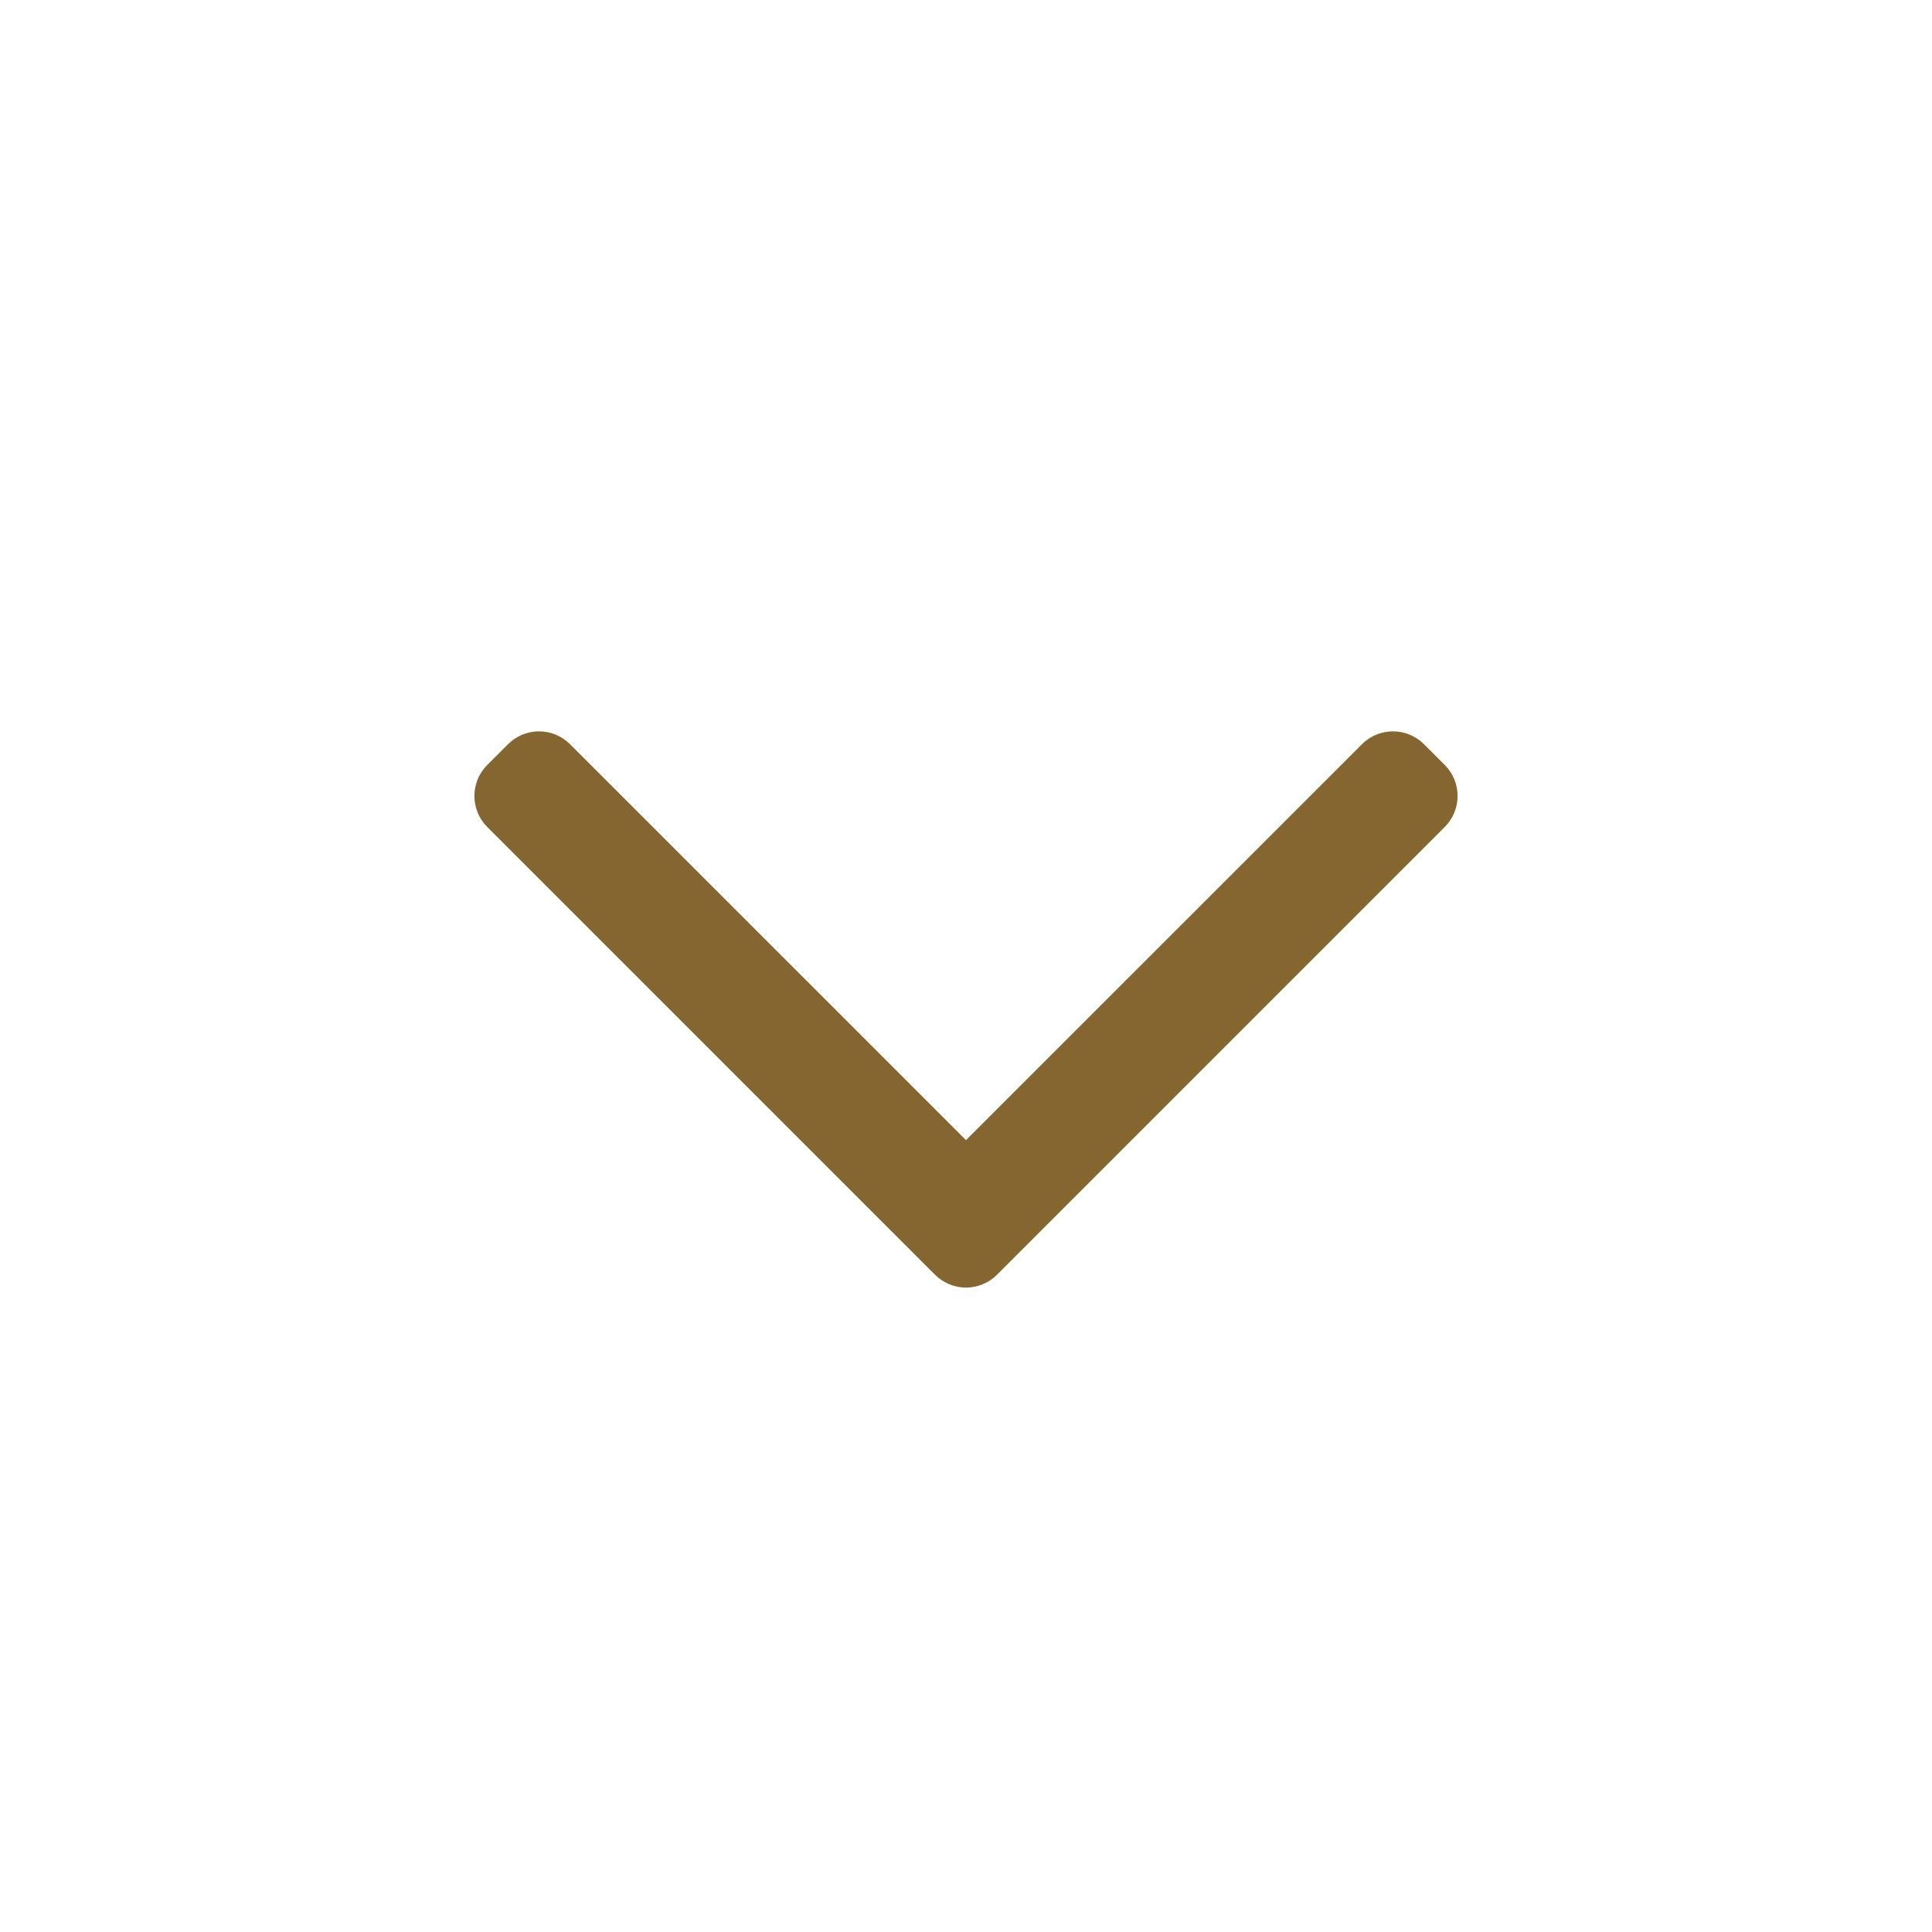 <svg width="33" height="33" viewBox="0 0 33 33" fill="none" xmlns="http://www.w3.org/2000/svg">
<path fill-rule="evenodd" clip-rule="evenodd" d="M17.03 21.773C16.737 22.066 16.263 22.066 15.97 21.773L8.323 14.126C8.03 13.833 8.03 13.358 8.323 13.066L8.677 12.712C8.97 12.419 9.444 12.419 9.737 12.712L16.5 19.474L23.263 12.712C23.555 12.419 24.03 12.419 24.323 12.712L24.677 13.066C24.97 13.358 24.97 13.833 24.677 14.126L17.03 21.773Z" fill="#866630"/>
</svg>
